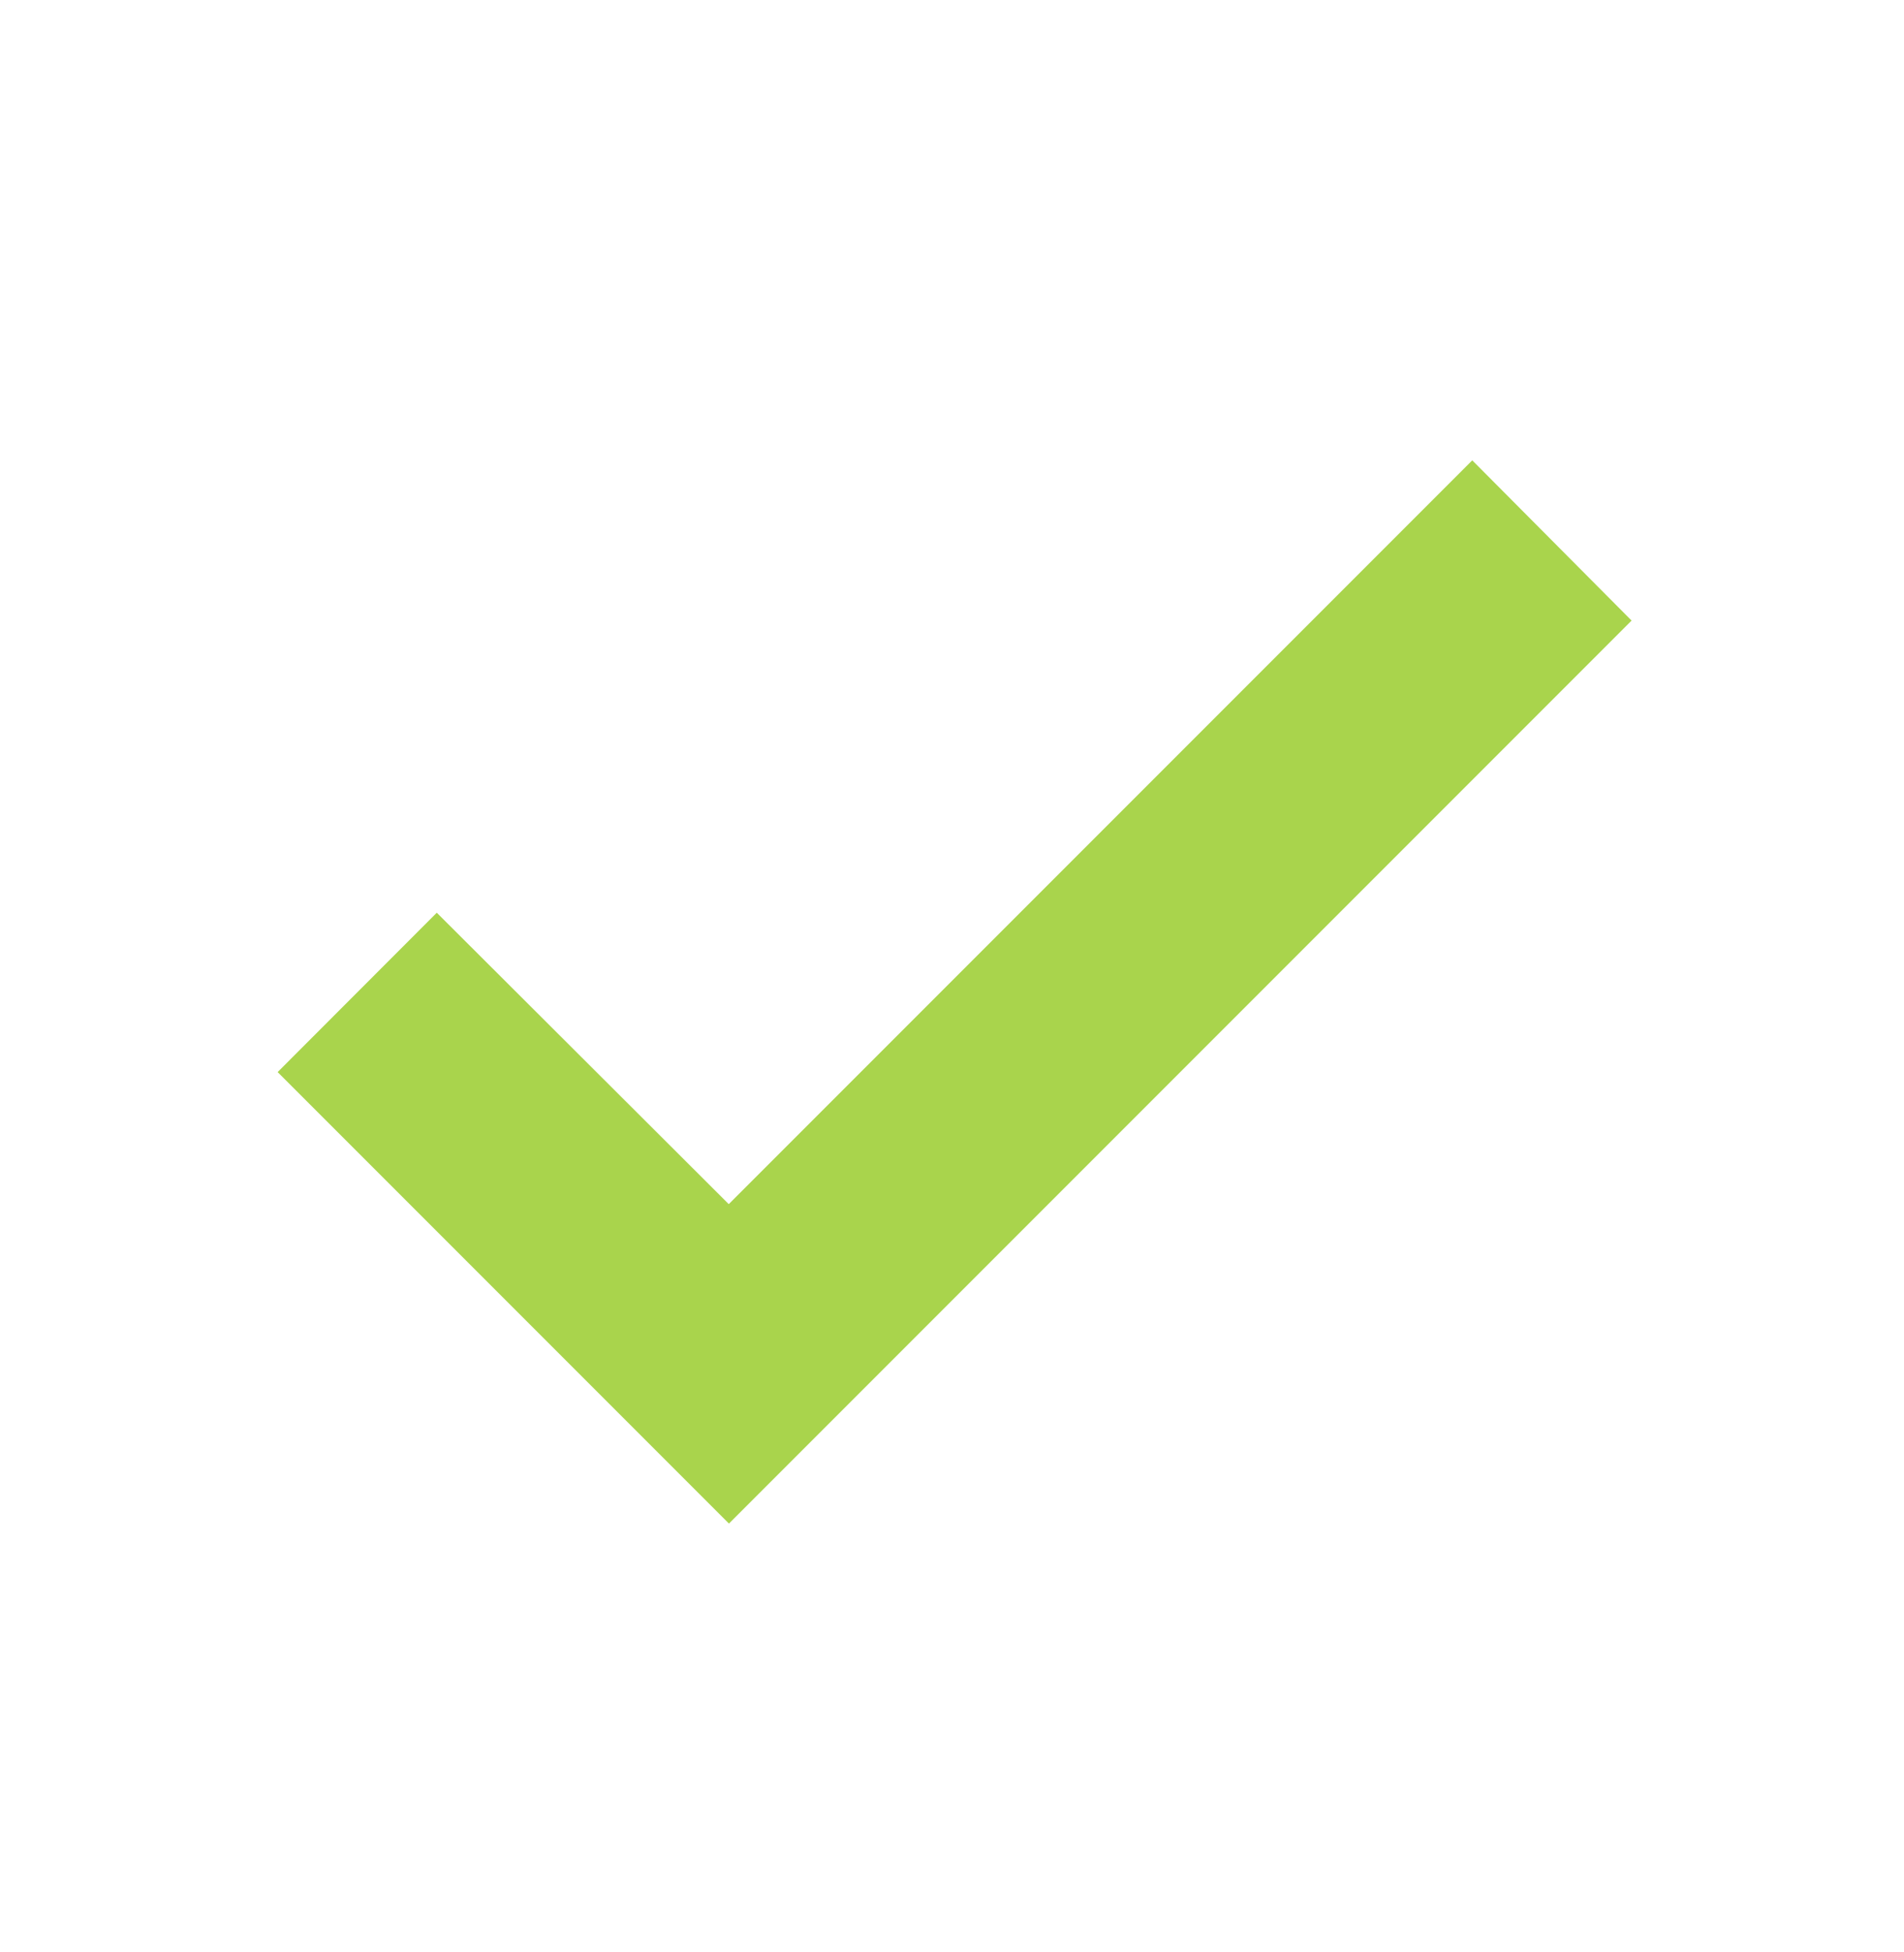 <svg width="40" height="41" viewBox="0 0 40 41" fill="none" xmlns="http://www.w3.org/2000/svg">
<path d="M9.176 19.167L5.833 22.514L15.314 31.995L34.277 13.032L30.93 9.667L15.31 25.287L9.176 19.167Z" fill="#A9D44C"/>
</svg>
